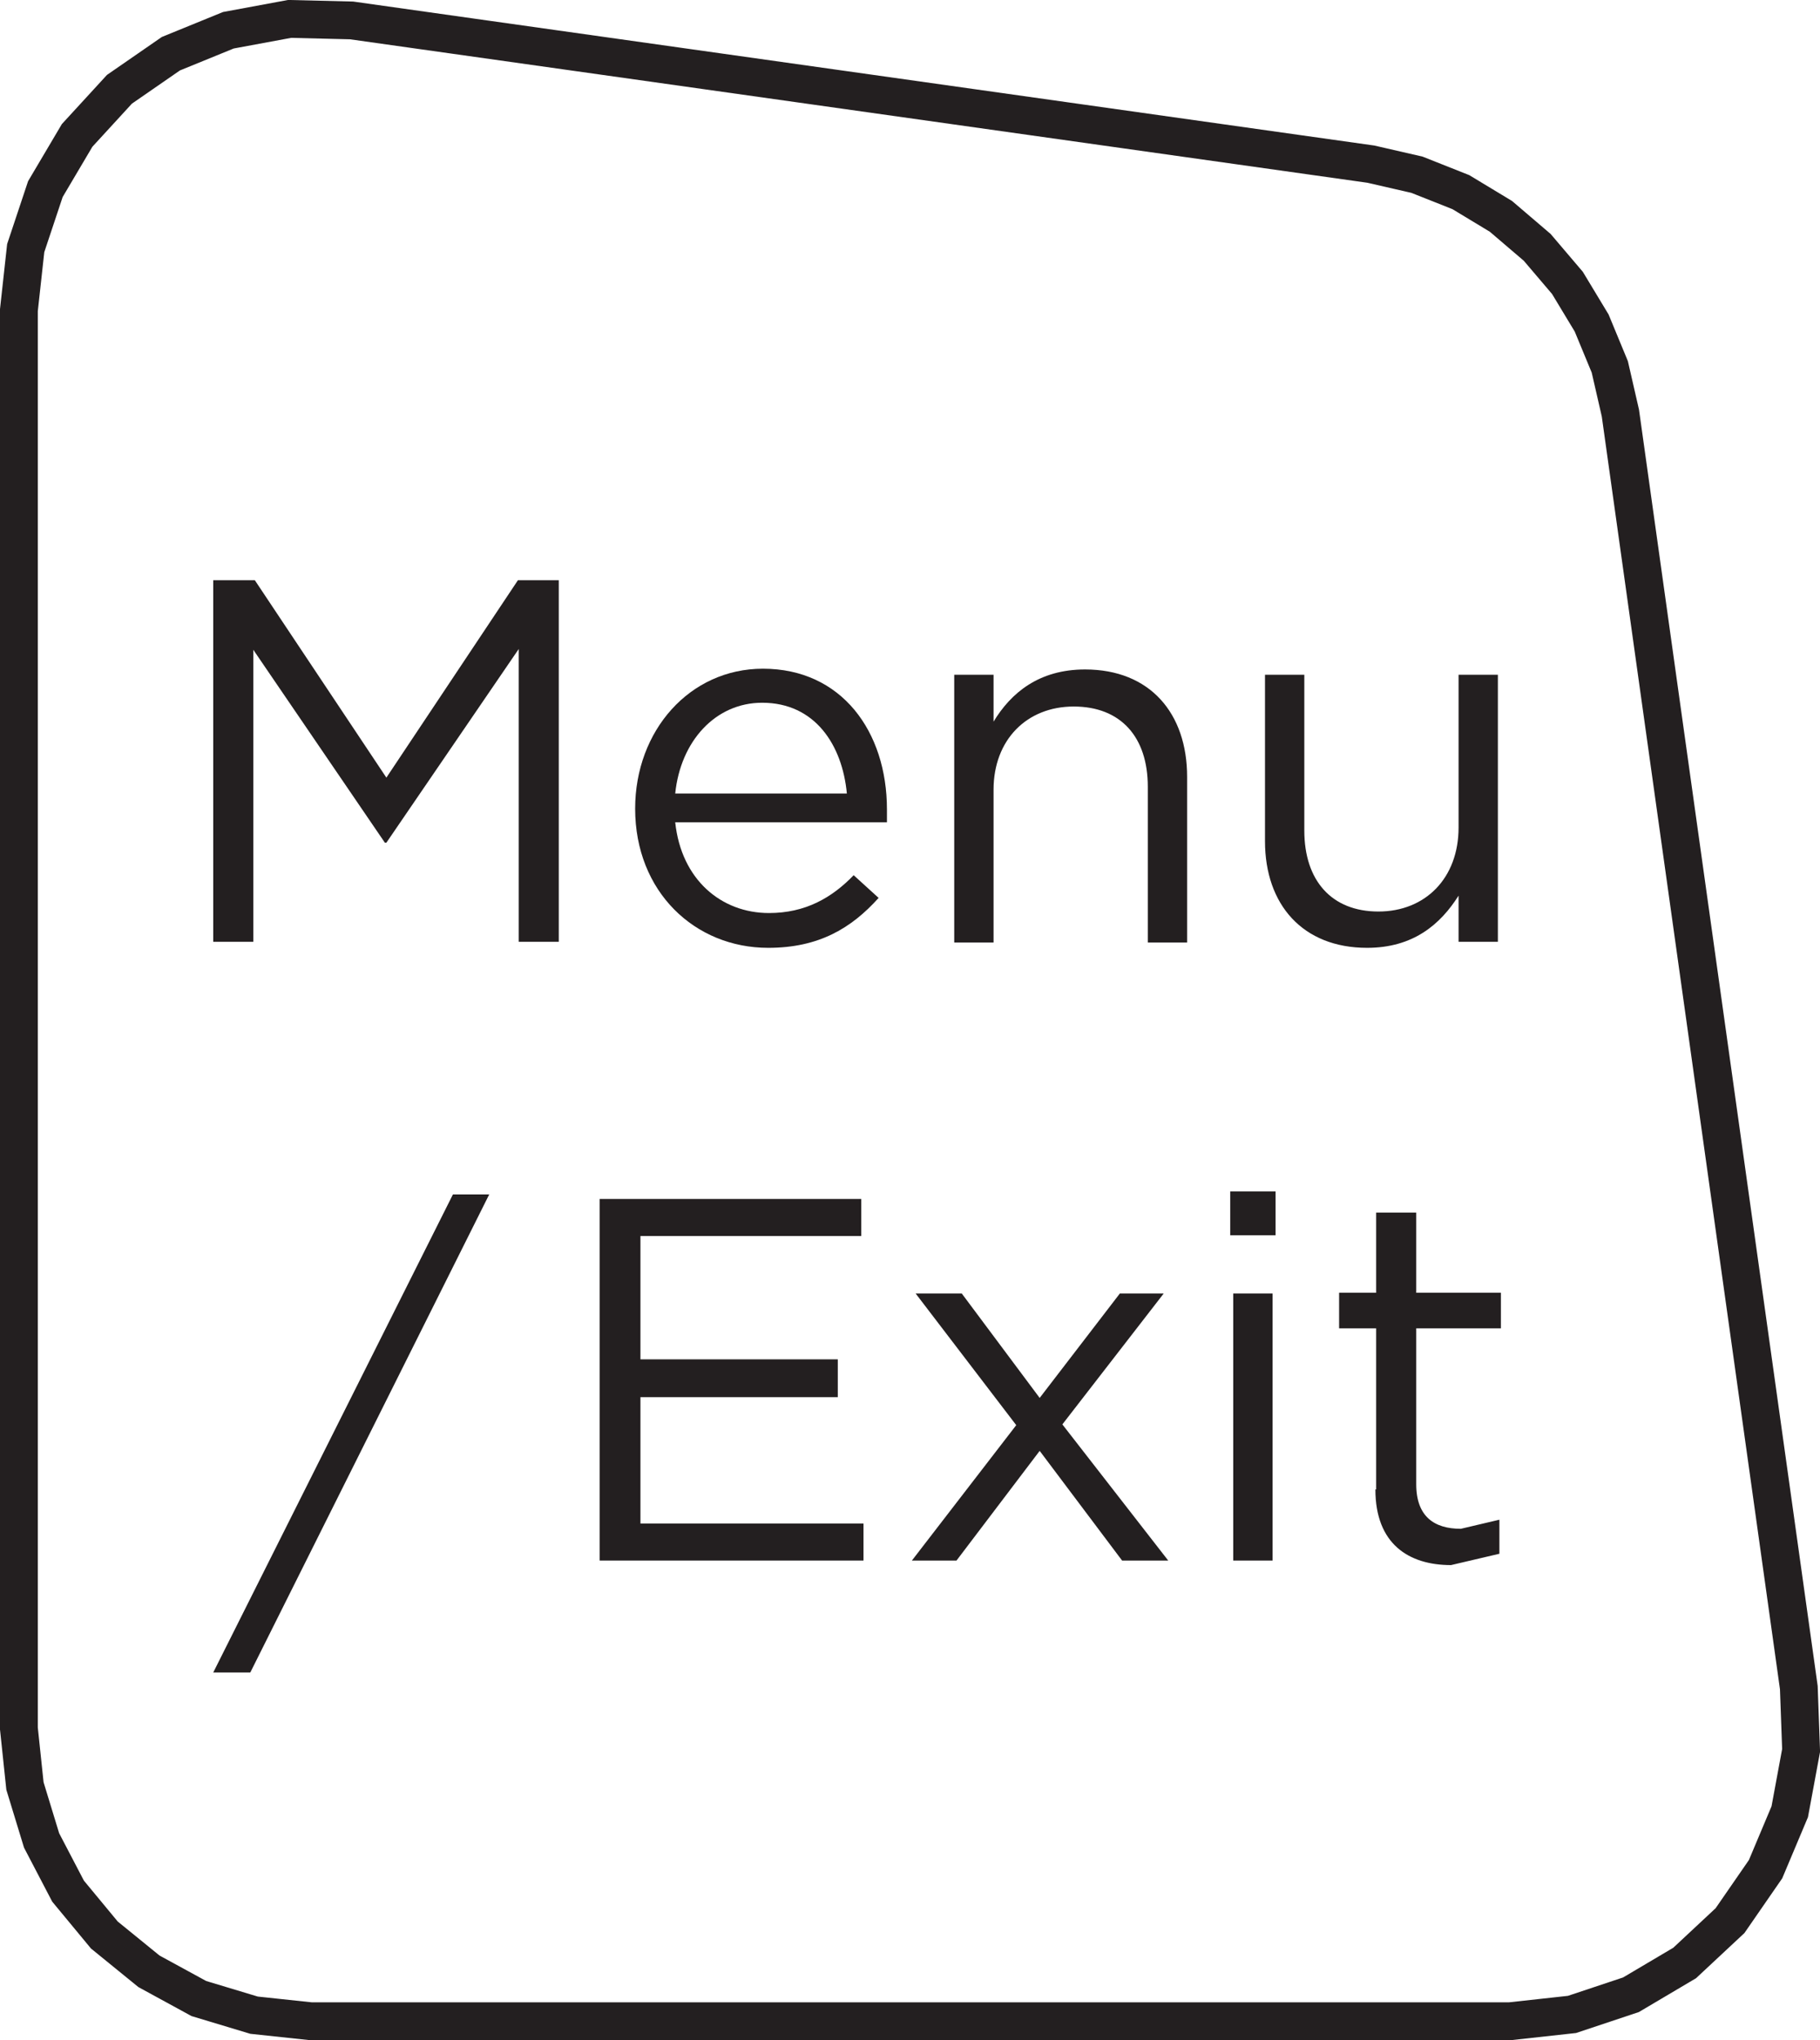 <?xml version="1.0" encoding="UTF-8"?>
<svg id="Layer_2" data-name="Layer 2" xmlns="http://www.w3.org/2000/svg" viewBox="0 0 24.07 26.97">
  <defs>
    <style>
      .cls-1 {
        fill: #231f20;
      }

      .cls-2 {
        fill: none;
        stroke: #231f20;
        stroke-miterlimit: 10;
        stroke-width: .5px;
      }
    </style>
  </defs>
  <g id="Base">
    <g>
      <polygon class="cls-2" points="18.13 2.17 18.74 2.31 19.32 2.54 19.85 2.86 20.33 3.27 20.73 3.74 21.05 4.27 21.29 4.85 21.43 5.46 23.79 22.31 23.82 23.14 23.67 23.95 23.35 24.71 22.88 25.39 22.28 25.95 21.57 26.37 20.79 26.63 19.97 26.72 4.11 26.72 3.36 26.64 2.63 26.42 1.97 26.06 1.38 25.58 .9 25 .55 24.33 .33 23.61 .25 22.85 .25 4.1 .34 3.28 .6 2.5 1.02 1.79 1.58 1.18 2.26 .71 3.02 .4 3.83 .25 4.65 .27 18.13 2.17"/>
      <polyline class="cls-1" points="2.82 7.67 3.37 7.67 5.11 10.28 6.85 7.67 7.39 7.67 7.39 12.45 6.86 12.45 6.86 8.58 5.11 11.14 5.09 11.14 3.35 8.59 3.35 12.45 2.82 12.45"/>
      <path class="cls-1" d="M8.4,10.69h0c0-1.03.72-1.85,1.69-1.85,1.04,0,1.64.83,1.64,1.86v.17h-2.8c.08.76.61,1.2,1.24,1.2.48,0,.83-.2,1.12-.5l.33.3c-.36.4-.79.66-1.46.66-.97,0-1.76-.74-1.76-1.84M11.2,10.49c-.06-.64-.42-1.2-1.12-1.2-.62,0-1.08.51-1.15,1.2h2.27Z"/>
      <path class="cls-1" d="M12.62,8.92h.52v.62c.23-.38.6-.69,1.21-.69.86,0,1.35.58,1.35,1.42v2.19h-.52v-2.06c0-.66-.36-1.06-.98-1.06s-1.06.44-1.06,1.1v2.02h-.52"/>
      <path class="cls-1" d="M16.73,11.11v-2.19h.52v2.06c0,.66.36,1.07.98,1.07s1.06-.44,1.06-1.11v-2.02h.52v3.53h-.52v-.61c-.24.38-.6.69-1.21.69-.85,0-1.35-.57-1.35-1.41"/>
      <polyline class="cls-1" points="7.93 15.85 11.39 15.85 11.39 16.34 8.47 16.34 8.47 17.97 11.08 17.97 11.08 18.47 8.47 18.47 8.47 20.14 11.42 20.14 11.42 20.63 7.93 20.63"/>
      <polyline class="cls-1" points="13.75 18.48 14.81 17.1 15.39 17.1 14.05 18.83 15.45 20.63 14.84 20.63 13.75 19.18 12.65 20.63 12.06 20.63 13.44 18.84 12.11 17.1 12.72 17.1"/>
      <path class="cls-1" d="M16.27,15.75h.6v.58h-.6v-.58ZM16.31,17.1h.52v3.53h-.52v-3.53Z"/>
      <path class="cls-1" d="M18.2,19.69v-2.13h-.49v-.47h.49v-1.06h.53v1.06h1.12v.47h-1.12v2.06c0,.43.24.59.59.59l.51-.12v.45l-.64.15c-.56,0-1-.28-1-1"/>
      <polyline class="cls-1" points="5.99 15.79 6.47 15.79 3.31 22.11 2.82 22.11"/>
    </g>
  </g>
</svg>
